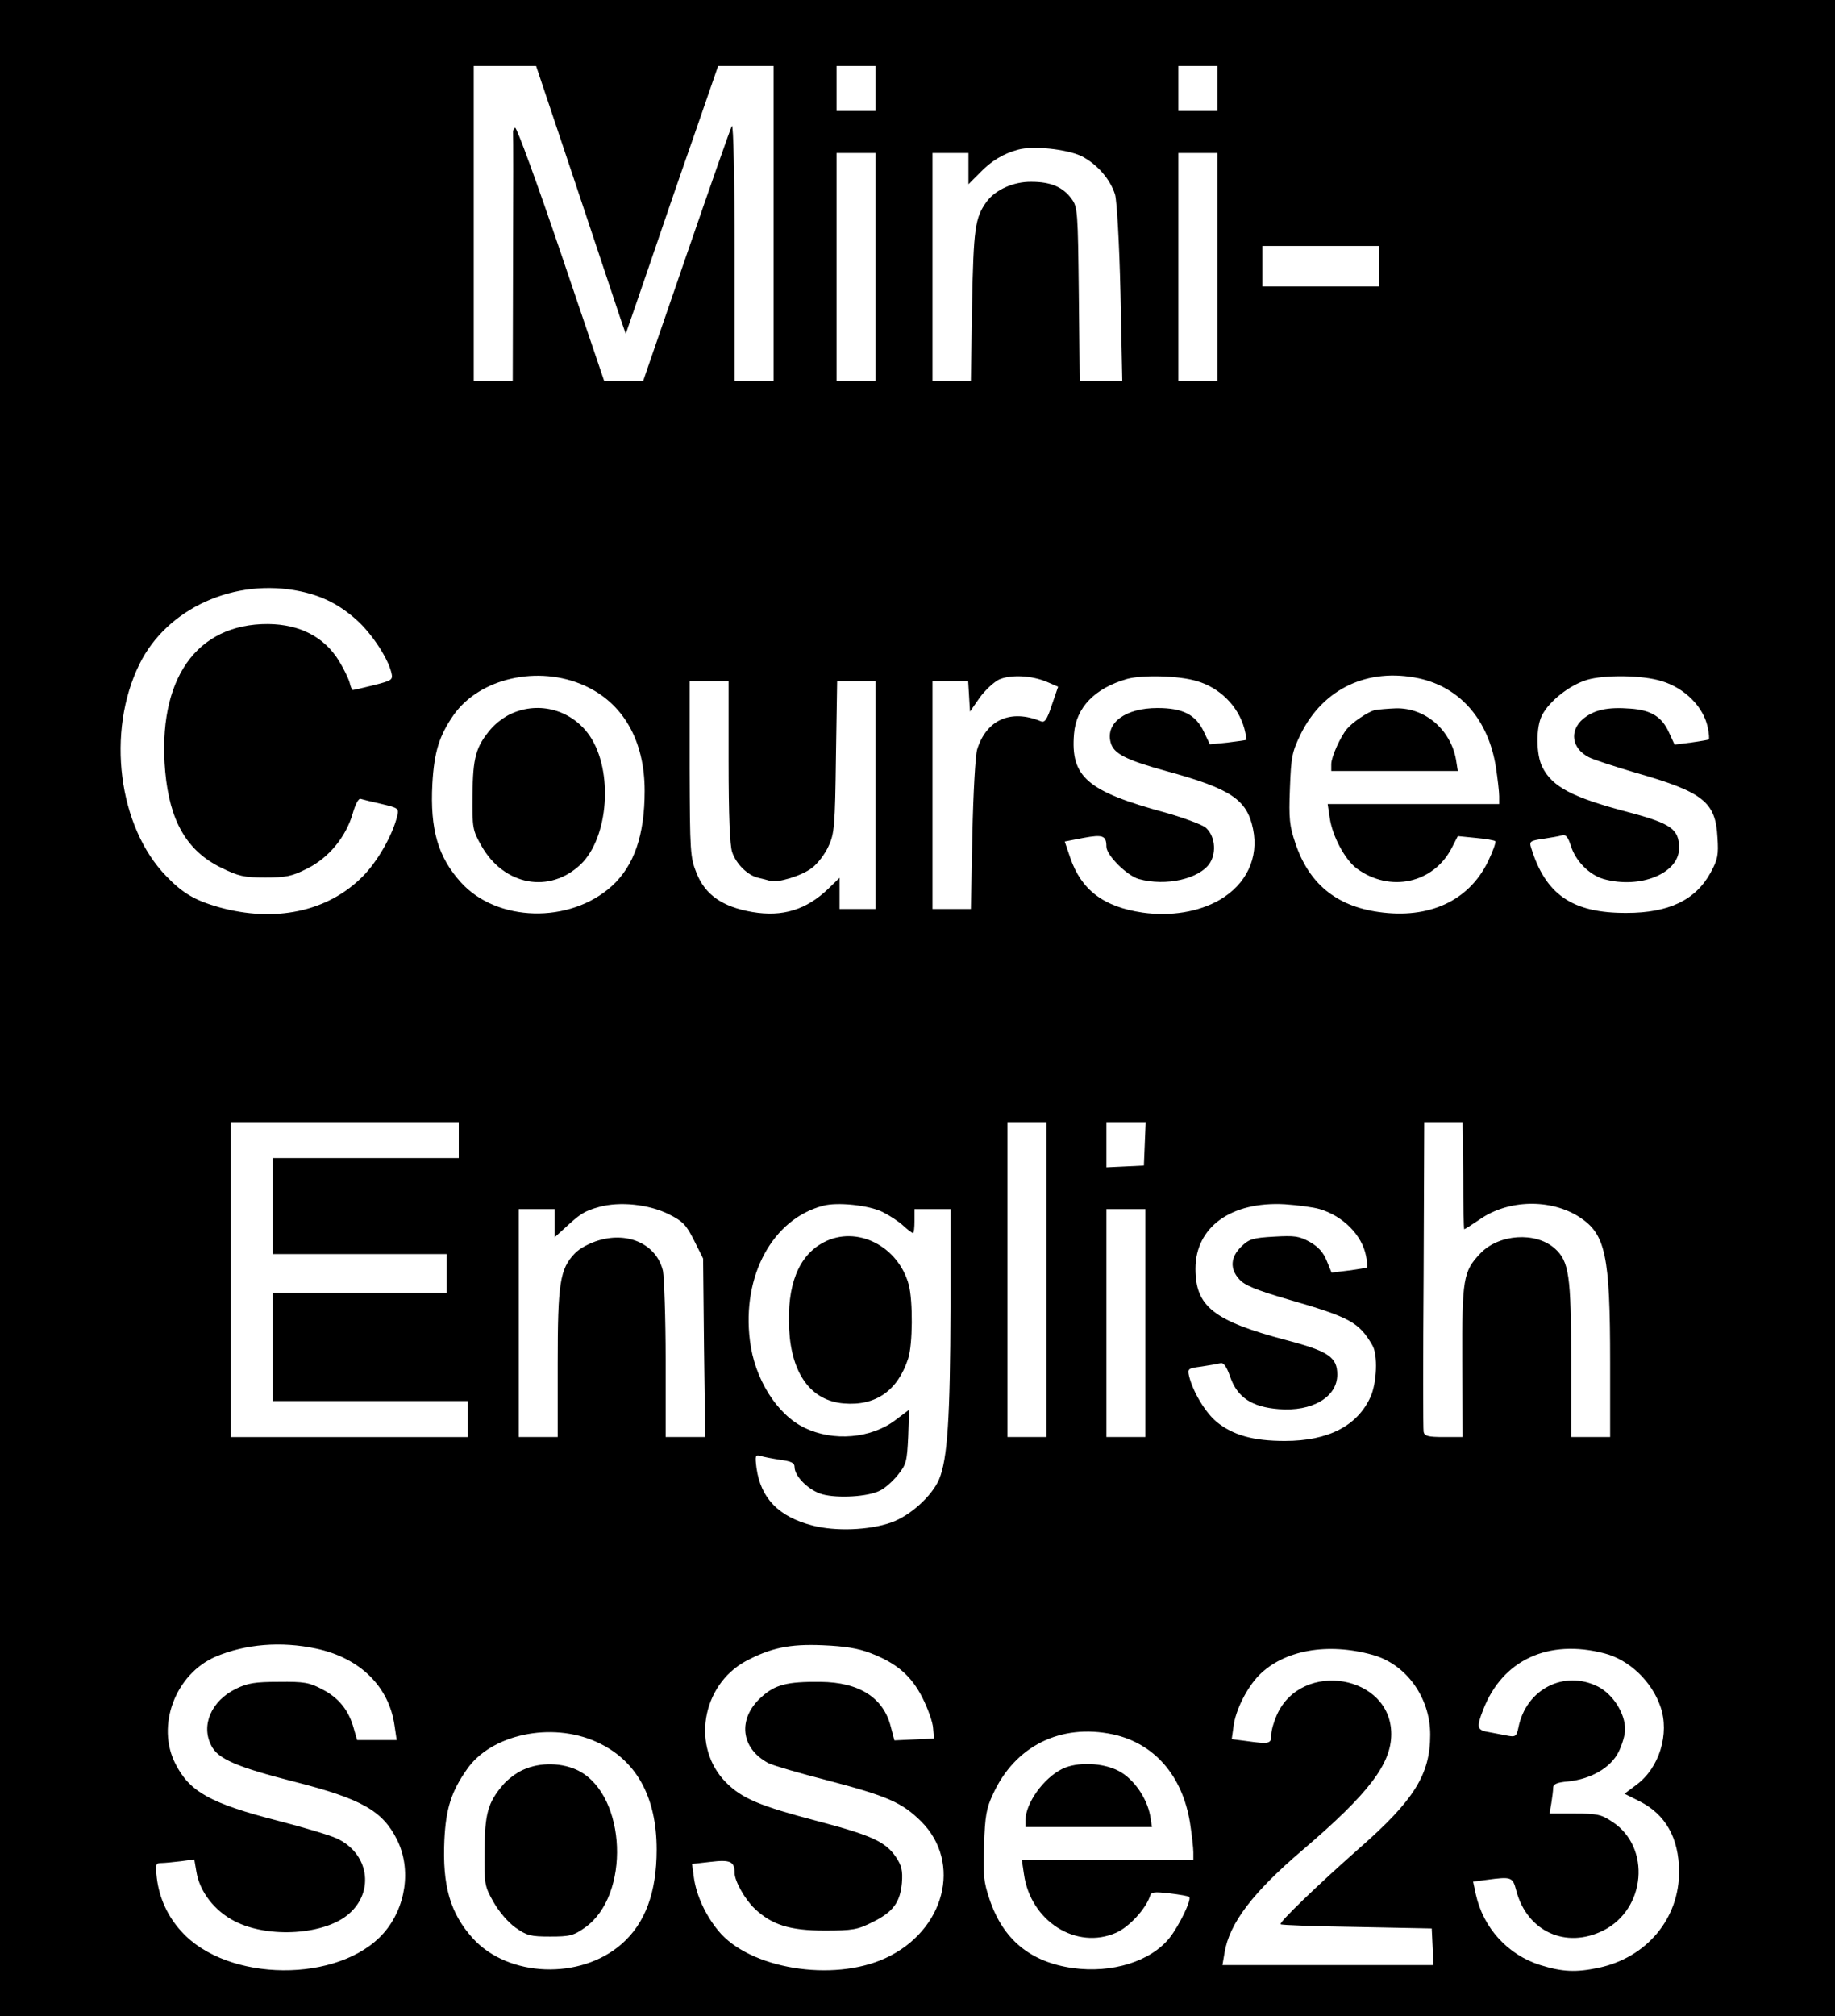 <?xml version="1.0" standalone="no"?>
<!DOCTYPE svg PUBLIC "-//W3C//DTD SVG 20010904//EN"
 "http://www.w3.org/TR/2001/REC-SVG-20010904/DTD/svg10.dtd">
<svg version="1.0" xmlns="http://www.w3.org/2000/svg"
 width="612pt" height="672pt" viewBox="0 0 612 672"
 preserveAspectRatio="xMidYMid meet">

<g transform="translate(0,672) scale(0.1,-0.1)"
fill="#000000" stroke="none">
<path d="M0 3360 l0 -3360 3060 0 3060 0 0 3360 0 3360 -3060 0 -3060 0 0
-3360z m1921 2743 c73 -219 140 -420 149 -447 l17 -49 72 209 c39 115 108 316
154 447 l82 237 92 0 93 0 0 -525 0 -525 -65 0 -65 0 0 433 c0 238 -4 425 -9
417 -5 -8 -73 -203 -152 -432 l-144 -418 -65 0 -65 0 -144 425 c-79 233 -148
422 -153 419 -5 -3 -8 -11 -7 -17 1 -7 1 -195 0 -419 l-1 -408 -65 0 -65 0 0
525 0 525 104 0 104 0 133 -397z m999 322 l0 -75 -65 0 -65 0 0 75 0 75 65 0
65 0 0 -75z m1140 0 l0 -75 -65 0 -65 0 0 75 0 75 65 0 65 0 0 -75z m-454
-225 c52 -26 97 -77 113 -129 6 -23 14 -160 18 -330 l6 -291 -71 0 -71 0 -3
289 c-3 276 -4 291 -24 318 -29 40 -70 57 -134 57 -60 1 -121 -27 -150 -67
-38 -53 -43 -88 -48 -344 l-4 -253 -64 0 -64 0 0 380 0 380 60 0 60 0 0 -52 0
-52 37 37 c39 41 80 65 128 78 50 14 162 2 211 -21z m-686 -370 l0 -380 -65 0
-65 0 0 380 0 380 65 0 65 0 0 -380z m1140 0 l0 -380 -65 0 -65 0 0 380 0 380
65 0 65 0 0 -380z m540 3 l0 -68 -195 0 -195 0 0 68 0 67 195 0 195 0 0 -67z
m-3598 -1084 c75 -16 131 -45 188 -96 49 -44 103 -125 115 -174 6 -25 4 -27
-59 -43 -36 -9 -67 -16 -69 -16 -3 0 -8 11 -11 25 -4 14 -20 47 -36 73 -49 79
-130 121 -236 122 -240 1 -370 -185 -343 -492 15 -165 72 -264 186 -320 59
-29 77 -33 148 -33 68 0 89 4 138 29 72 35 130 105 153 183 9 32 20 53 27 50
7 -2 38 -10 70 -17 55 -13 58 -15 52 -39 -15 -64 -67 -155 -117 -204 -116
-116 -291 -153 -478 -101 -80 23 -120 46 -175 103 -161 165 -201 482 -90 707
92 187 318 289 537 243z m947 -314 c129 -58 201 -183 201 -351 0 -148 -35
-250 -110 -318 -140 -126 -383 -120 -503 13 -76 84 -103 176 -95 328 6 107 23
161 71 230 87 123 282 167 436 98z m1543 12 l37 -16 -21 -61 c-16 -49 -24 -60
-37 -54 -100 41 -181 5 -212 -94 -6 -21 -13 -143 -16 -284 l-5 -248 -64 0 -64
0 0 380 0 380 59 0 60 0 3 -51 3 -51 32 46 c18 25 47 52 65 61 39 17 108 14
160 -8z m499 3 c77 -22 138 -83 159 -158 5 -20 8 -37 7 -38 -1 -1 -29 -5 -62
-9 l-60 -6 -20 42 c-27 57 -70 79 -155 79 -106 0 -173 -49 -156 -114 9 -38 51
-59 185 -96 216 -59 270 -95 290 -193 20 -96 -22 -185 -112 -237 -70 -40 -162
-55 -256 -42 -130 19 -205 75 -242 184 l-18 53 62 12 c65 12 77 8 77 -29 0
-29 69 -97 108 -108 90 -25 202 0 237 53 24 38 16 95 -16 120 -15 10 -74 32
-131 48 -262 71 -318 119 -306 263 7 88 69 152 177 183 51 14 173 11 232 -7z
m741 9 c138 -30 232 -138 257 -296 6 -39 11 -83 11 -97 l0 -26 -286 0 -286 0
7 -47 c9 -61 51 -139 90 -168 110 -81 256 -50 317 69 l20 39 60 -6 c33 -3 62
-8 65 -11 3 -3 -8 -34 -25 -69 -64 -130 -196 -191 -364 -167 -142 20 -233 95
-278 230 -19 56 -22 81 -18 181 4 107 7 122 36 182 75 152 224 222 394 186z
m809 -9 c78 -23 142 -87 155 -157 4 -18 5 -36 3 -38 -2 -1 -29 -6 -59 -10
l-55 -7 -18 39 c-24 54 -60 76 -129 81 -77 6 -121 -4 -158 -34 -47 -40 -38
-99 19 -128 15 -8 86 -31 157 -52 224 -64 266 -97 272 -215 4 -59 1 -74 -23
-118 -50 -91 -139 -134 -280 -134 -181 -1 -271 61 -319 219 -6 19 -2 22 41 28
26 4 55 9 64 12 11 3 19 -7 28 -35 15 -50 61 -97 109 -111 123 -34 252 19 252
103 0 63 -26 82 -170 120 -186 49 -253 84 -286 150 -21 40 -22 134 -1 173 24
47 91 100 150 118 57 17 184 16 248 -4z m-3111 -269 c0 -179 4 -279 12 -302
14 -40 52 -77 87 -85 14 -3 32 -8 39 -10 25 -8 107 17 140 43 19 14 44 47 55
72 20 42 22 68 25 299 l4 252 64 0 64 0 0 -380 0 -380 -60 0 -60 0 0 52 0 52
-37 -36 c-74 -71 -153 -95 -254 -78 -99 17 -157 57 -186 130 -21 52 -22 69
-23 348 l0 292 65 0 65 0 0 -269z m-900 -1261 l0 -60 -310 0 -310 0 0 -160 0
-160 290 0 290 0 0 -65 0 -65 -290 0 -290 0 0 -180 0 -180 325 0 325 0 0 -60
0 -60 -395 0 -395 0 0 525 0 525 380 0 380 0 0 -60z m1960 -465 l0 -525 -65 0
-65 0 0 525 0 525 65 0 65 0 0 -525z m328 453 l-3 -73 -62 -3 -63 -3 0 76 0
75 65 0 66 0 -3 -72z m1062 -105 c0 -97 2 -178 3 -180 2 -1 25 14 53 33 95 66
236 69 332 7 87 -57 102 -126 102 -485 l0 -248 -65 0 -65 0 0 250 c0 290 -7
336 -55 379 -64 56 -186 48 -248 -17 -57 -60 -61 -84 -60 -359 l1 -253 -63 0
c-51 0 -64 3 -67 17 -2 9 -2 245 0 525 l2 508 64 0 64 0 2 -177z m-2650 -130
c48 -24 59 -36 85 -88 l30 -60 3 -297 4 -298 -66 0 -66 0 0 258 c0 141 -5 274
-9 296 -21 87 -113 131 -213 102 -31 -9 -65 -27 -81 -44 -50 -52 -57 -100 -57
-369 l0 -243 -65 0 -65 0 0 380 0 380 60 0 60 0 0 -47 0 -47 33 30 c52 48 65
57 115 71 69 19 165 9 232 -24z m714 7 c22 -11 53 -31 68 -45 15 -14 30 -25
33 -25 3 0 5 18 5 40 l0 40 60 0 60 0 0 -327 c-1 -370 -10 -507 -38 -574 -24
-56 -97 -122 -160 -144 -74 -26 -186 -30 -262 -10 -113 29 -173 91 -187 192
-5 41 -4 45 13 40 10 -3 40 -9 67 -13 36 -5 47 -10 47 -24 0 -32 49 -79 93
-91 52 -14 152 -8 191 12 16 7 43 31 60 52 29 36 31 46 35 129 l3 89 -45 -34
c-81 -62 -208 -73 -304 -26 -92 44 -167 164 -182 291 -27 216 76 405 244 449
47 13 153 2 199 -21z m1457 10 c78 -23 142 -87 155 -157 4 -18 5 -36 3 -38 -2
-1 -30 -6 -61 -10 l-57 -7 -16 39 c-11 28 -28 47 -56 63 -36 20 -51 22 -120
18 -71 -4 -83 -8 -109 -33 -36 -35 -39 -74 -7 -109 17 -20 56 -36 162 -67 208
-60 237 -76 282 -153 19 -32 15 -125 -6 -172 -44 -97 -141 -147 -286 -147
-105 0 -173 19 -228 64 -37 31 -78 99 -91 151 -6 26 -4 27 41 33 27 4 55 9 63
11 11 3 21 -11 33 -46 24 -68 72 -100 162 -107 111 -9 195 40 195 115 0 58
-29 78 -170 115 -242 64 -303 112 -303 238 0 139 119 225 298 215 44 -3 96
-10 116 -16z m-581 -380 l0 -380 -65 0 -65 0 0 380 0 380 65 0 65 0 0 -380z
m-2766 -1085 c147 -31 244 -127 262 -258 l7 -47 -66 0 -66 0 -11 38 c-16 60
-50 103 -105 131 -43 23 -61 26 -145 25 -79 0 -104 -4 -143 -23 -82 -40 -118
-122 -82 -190 22 -44 85 -71 277 -120 224 -57 294 -97 342 -193 49 -98 30
-227 -45 -312 -148 -167 -521 -164 -674 6 -46 50 -74 112 -82 178 -5 45 -4 50
14 50 11 0 41 3 66 6 l45 6 7 -41 c11 -67 61 -131 128 -165 113 -58 302 -45
381 25 87 76 65 204 -43 252 -25 11 -112 37 -194 58 -226 58 -295 97 -342 190
-65 127 0 299 134 357 99 42 218 52 335 27z m1849 -15 c87 -33 137 -76 174
-150 18 -36 34 -81 35 -100 l3 -35 -66 -3 -66 -3 -12 45 c-24 97 -105 149
-235 150 -111 1 -151 -9 -197 -51 -80 -72 -69 -171 24 -220 16 -8 105 -34 199
-58 198 -52 246 -73 310 -136 138 -138 79 -365 -119 -456 -176 -81 -454 -35
-557 91 -43 52 -74 119 -82 179 l-6 44 62 7 c66 8 80 1 80 -37 0 -27 35 -89
67 -119 57 -54 117 -73 233 -73 95 0 110 3 160 28 69 34 92 66 98 131 3 41 -1
58 -20 86 -34 51 -83 73 -262 120 -191 50 -251 75 -304 128 -117 117 -83 324
65 405 83 44 146 58 258 53 71 -3 117 -10 158 -26z m1675 -6 c112 -31 192
-142 192 -266 0 -133 -54 -219 -238 -380 -137 -121 -267 -246 -261 -252 2 -3
117 -7 254 -9 l250 -5 3 -61 3 -61 -352 0 -352 0 7 41 c16 98 94 201 261 343
219 187 295 286 295 386 0 197 -298 248 -381 65 -10 -22 -19 -52 -19 -67 0
-31 -6 -32 -85 -21 l-47 6 6 43 c7 55 45 129 85 170 83 84 229 110 379 68z
m773 5 c82 -21 158 -93 187 -178 31 -90 -4 -204 -80 -260 l-40 -30 50 -25 c87
-44 131 -122 132 -233 1 -158 -108 -288 -268 -322 -76 -16 -121 -14 -195 9
-108 34 -190 123 -215 236 l-9 42 45 6 c83 11 87 10 99 -36 36 -136 165 -195
290 -133 142 71 160 277 31 362 -37 25 -51 28 -126 28 l-84 0 6 35 c3 19 6 42
6 51 0 12 13 18 50 21 76 8 141 45 168 98 12 24 22 58 22 75 0 54 -40 117 -90
143 -113 57 -241 -8 -266 -137 -6 -28 -10 -31 -33 -27 -14 3 -43 8 -63 12 -43
7 -45 15 -21 76 64 165 217 236 404 187z m-3362 -295 c132 -59 201 -182 201
-359 0 -143 -38 -246 -117 -315 -137 -120 -378 -111 -496 19 -76 84 -102 176
-95 328 5 104 23 161 75 235 80 117 282 160 432 92z m1723 25 c138 -30 232
-138 257 -296 6 -39 11 -83 11 -97 l0 -26 -286 0 -286 0 7 -47 c22 -157 175
-254 308 -195 43 19 98 79 112 121 4 15 13 16 66 10 33 -4 63 -9 65 -12 9 -9
-33 -95 -65 -136 -63 -79 -192 -119 -323 -101 -142 20 -233 95 -278 230 -19
56 -22 81 -18 180 3 97 8 124 30 170 73 160 225 236 400 199z"/>
<path d="M1705 4341 c-23 -10 -53 -33 -68 -51 -50 -59 -60 -95 -61 -220 -1
-111 0 -117 30 -170 75 -132 227 -160 331 -61 93 90 109 311 30 428 -59 86
-168 117 -262 74z"/>
<path d="M4585 4353 c-23 -6 -74 -40 -93 -63 -21 -25 -52 -93 -52 -117 l0 -23
211 0 211 0 -6 38 c-18 100 -103 173 -200 171 -28 -1 -60 -4 -71 -6z"/>
<path d="M2747 2579 c-84 -44 -123 -143 -115 -291 8 -148 73 -237 182 -246
106 -9 180 42 215 150 15 46 16 191 2 245 -35 130 -174 200 -284 142z"/>
<path d="M1745 821 c-23 -10 -53 -33 -68 -51 -50 -59 -60 -95 -61 -220 -1
-111 0 -117 30 -170 18 -32 49 -68 73 -85 38 -27 51 -30 116 -30 65 0 78 3
116 30 152 107 139 438 -20 522 -54 28 -129 30 -186 4z"/>
<path d="M3543 824 c-63 -31 -122 -114 -123 -171 l0 -23 211 0 211 0 -6 38
c-11 59 -55 123 -105 149 -53 28 -139 31 -188 7z"/>
</g>
</svg>
